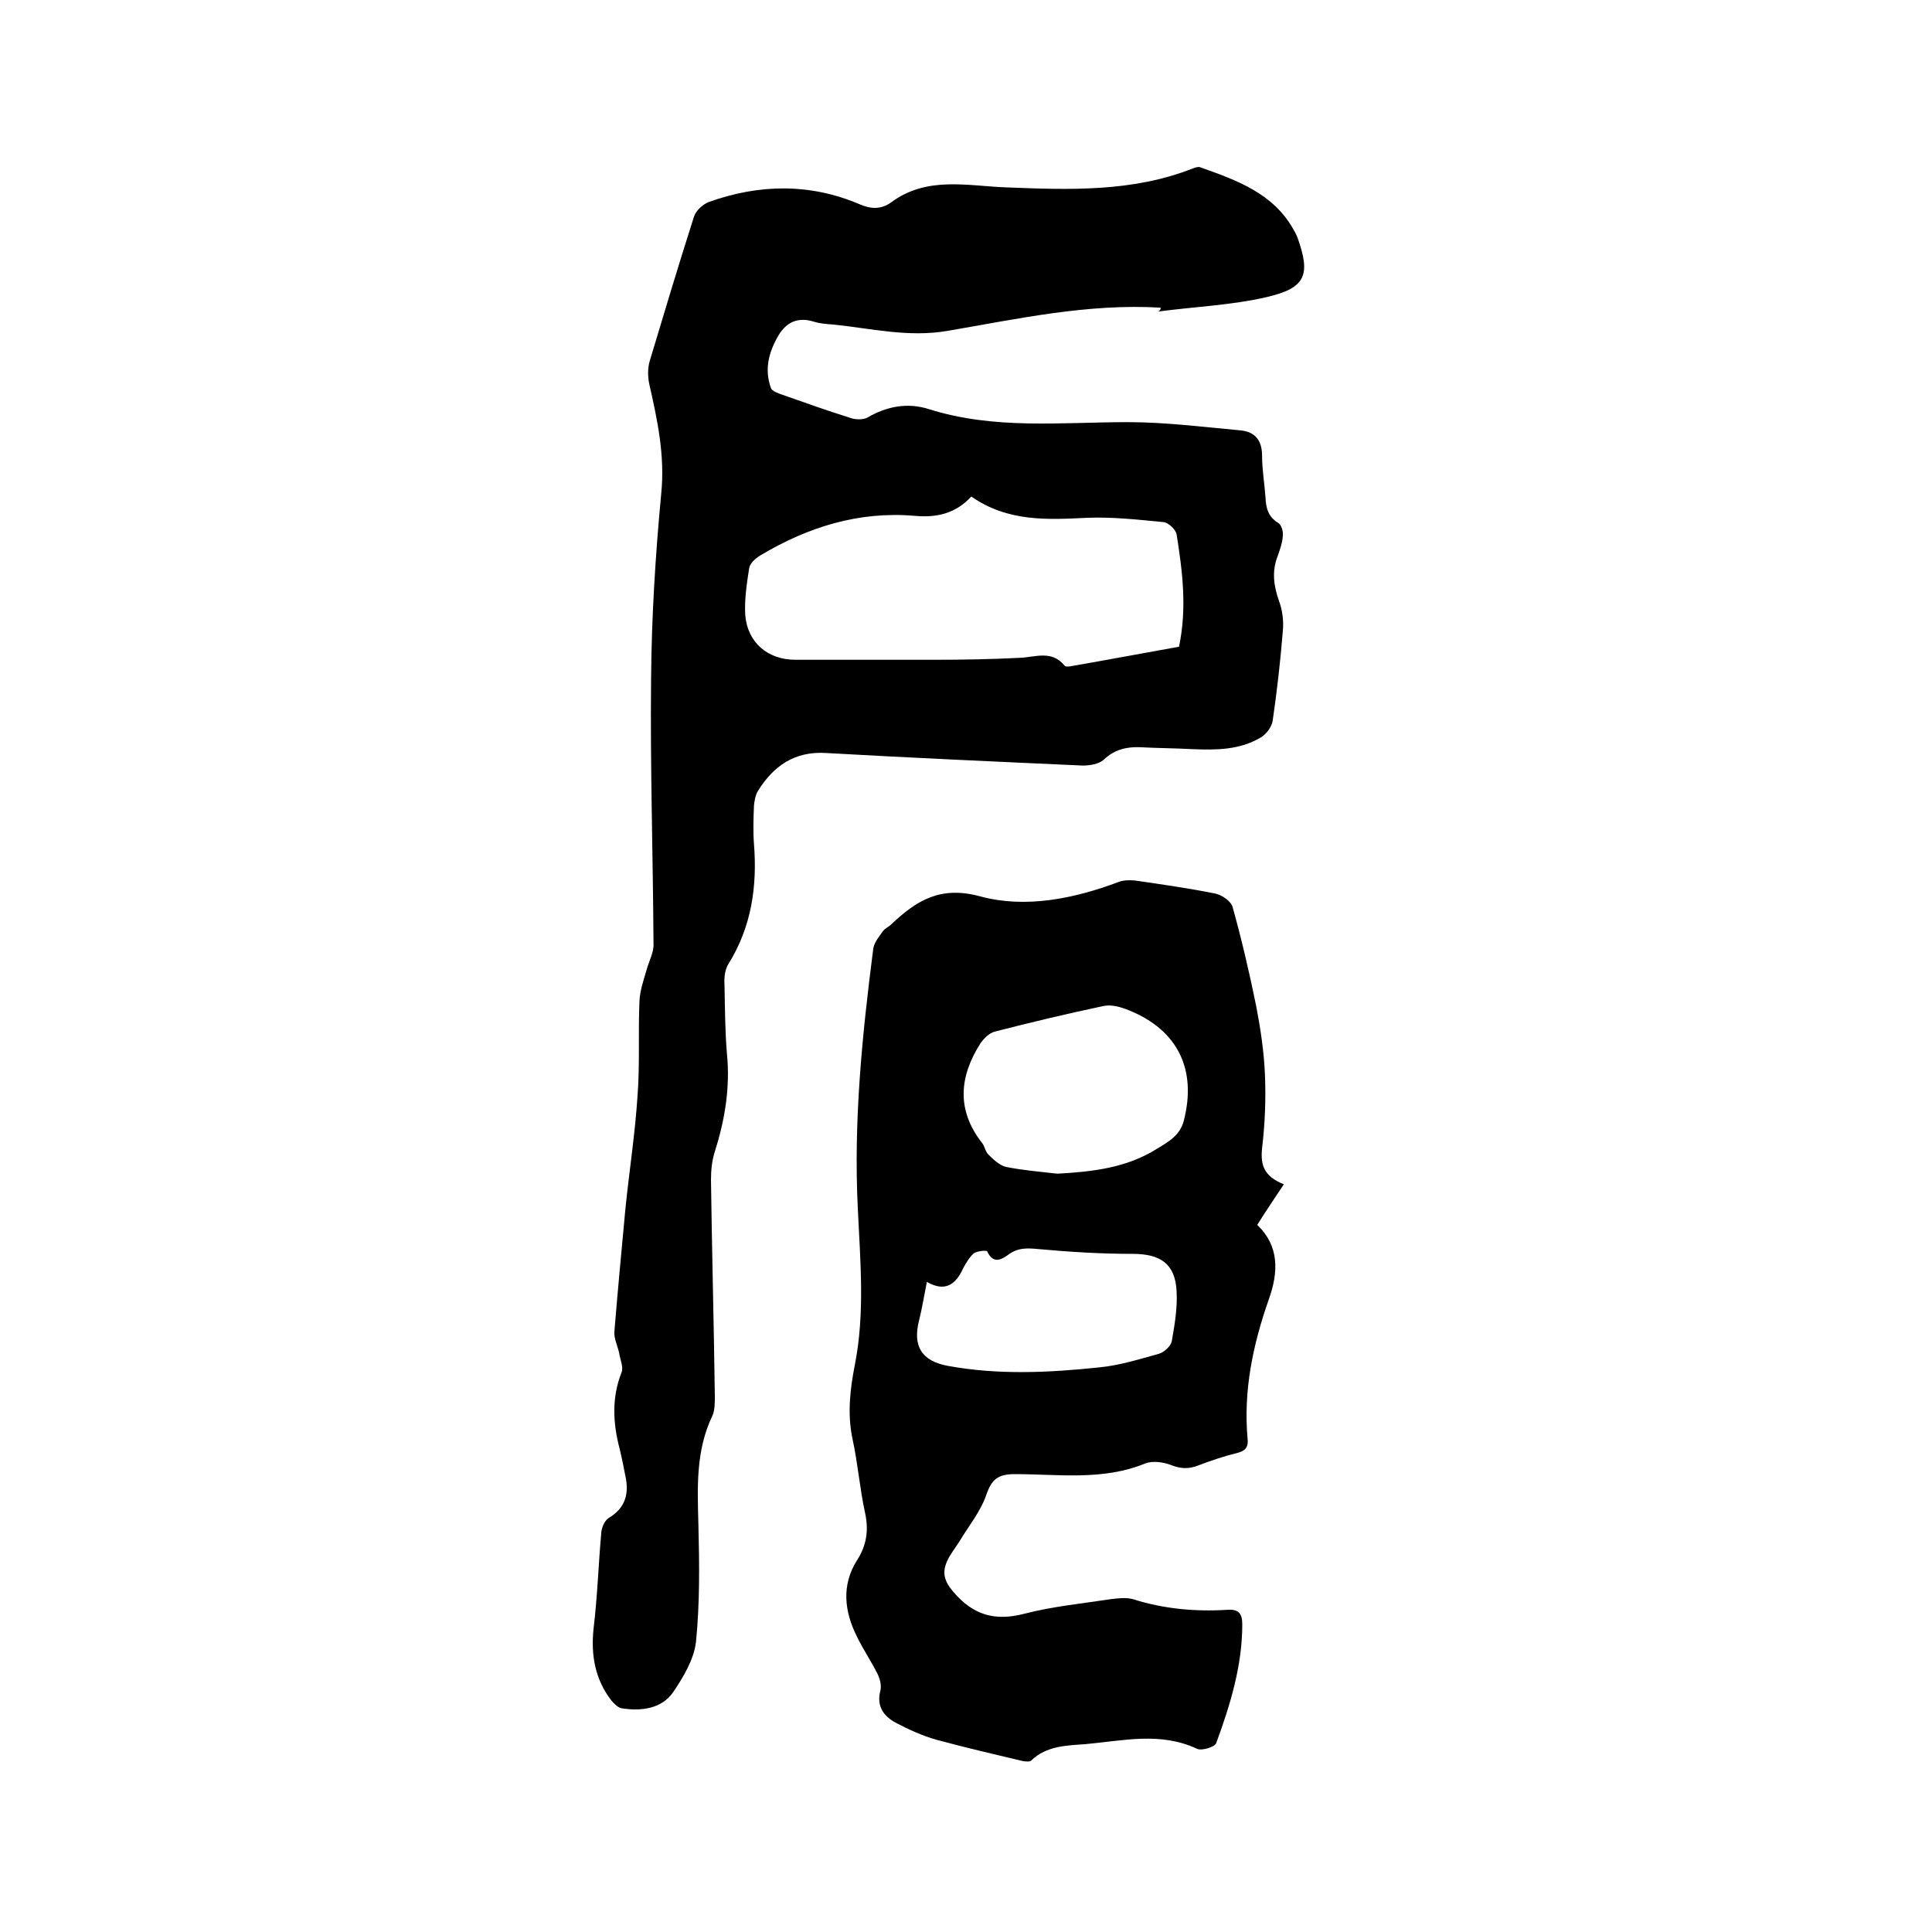 <svg enable-background="new 0 0 400 400" viewBox="0 0 400 400" xmlns="http://www.w3.org/2000/svg"><path d="m240.3 63.7c-15-.9-29.5 2.3-44.1 4.8-8.1 1.4-15.8-.5-23.6-1.3-1.4-.1-2.8-.2-4.1-.6-3.2-1-5.6 0-7.3 2.8-2 3.4-3 7-1.6 10.9.2.7 1.5 1.1 2.3 1.4 4.8 1.7 9.6 3.4 14.4 4.9 1 .3 2.4.3 3.2-.1 4.1-2.4 8.4-3.2 12.8-1.8 13.6 4.3 27.4 2.7 41.2 2.7 7.8 0 15.6 1 23.3 1.7 3.1.3 4.5 2.1 4.5 5.3 0 2.8.5 5.7.7 8.5.1 2.2.5 4.1 2.7 5.4.6.4 1 1.7.9 2.6-.1 1.5-.6 2.9-1.1 4.3-1.2 3.1-.8 6.1.3 9.2.7 1.9 1 4.1.8 6.2-.5 6.2-1.2 12.4-2.1 18.6-.2 1.3-1.3 2.8-2.5 3.5-4.4 2.6-9.2 2.6-14.2 2.4-3.6-.2-7.2-.2-10.8-.4-2.8-.1-5.3.5-7.5 2.6-1 .9-2.9 1.2-4.3 1.2-17.8-.8-35.5-1.6-53.2-2.6-6.5-.4-10.9 2.7-14.1 7.9-.5.8-.7 2-.8 3-.1 2.6-.2 5.3 0 7.9.7 8.8-.5 17.2-5.3 24.9-.7 1.1-.9 2.8-.8 4.2.1 4.8.1 9.5.5 14.3.7 7-.4 13.7-2.5 20.3-.6 1.9-.8 3.9-.8 5.9.2 14.9.6 29.8.8 44.8 0 1.3 0 2.9-.5 4-3.5 7.3-3.1 14.9-2.9 22.7.2 8 .3 16.1-.5 24.1-.4 3.6-2.6 7.3-4.7 10.4-2.4 3.5-6.6 4-10.6 3.4-.8-.1-1.6-.9-2.2-1.6-3.4-4.4-4.3-9.4-3.7-15 .8-6.6 1-13.3 1.6-19.9.1-1 .7-2.4 1.5-2.9 3.2-1.9 4.2-4.6 3.6-8.1-.4-2.1-.8-4.1-1.3-6.2-1.4-5.3-1.7-10.6.4-15.9.4-1.1-.3-2.6-.5-3.9-.3-1.5-1.1-3-1-4.5.7-8.5 1.5-17.1 2.3-25.6.8-7.8 2-15.5 2.5-23.3.5-6.5.1-13.1.4-19.6.1-2.2.9-4.4 1.5-6.5.5-1.8 1.5-3.6 1.4-5.3-.1-18.3-.7-36.6-.5-54.9.1-12.8.9-25.6 2.1-38.3.8-7.9-.8-15.3-2.5-22.8-.3-1.5-.3-3.2.1-4.6 3-10 6-20 9.2-30 .4-1.2 1.8-2.5 3.1-3 10.4-3.7 20.9-3.9 31.2.5 2.3 1 4.4 1.1 6.5-.4 7.4-5.5 15.8-3.4 23.9-3.1 13 .5 26 1 38.5-3.9.5-.2 1.1-.4 1.5-.3 7.6 2.7 15.3 5.4 19.5 13.1.3.5.5.9.7 1.4 2.8 7.8 1.8 10.5-6.3 12.4-7.3 1.7-15 2-22.5 3 .5-.3.5-.6.5-.8zm-39.2 39.1c-3.3 3.6-7.3 4.4-11.7 4-11.6-1-22.1 2.3-32 8.2-1 .6-2.2 1.7-2.3 2.7-.5 3.2-1 6.5-.8 9.7.5 5.7 4.7 9.2 10.4 9.2h28.6c5.9 0 11.8-.1 17.7-.4 3.3-.1 6.7-1.7 9.4 1.6.2.3 1 .2 1.5.1 7.5-1.3 14.9-2.7 22.2-4 1.7-8.1.7-15.7-.5-23.3-.2-1-1.7-2.4-2.7-2.5-5.2-.5-10.5-1.1-15.7-.9-8.3.4-16.5.9-24.1-4.4z"/><path d="m265.8 245.2c-1.9 2.9-3.7 5.5-5.5 8.4 4.6 4.4 4.4 9.8 2.4 15.4-3.3 9.4-5.3 18.9-4.4 28.9.2 1.6-.4 2.5-2.1 2.9-2.8.7-5.5 1.6-8.1 2.6-2 .8-3.7.7-5.7-.1-1.6-.6-3.8-.9-5.3-.3-8.8 3.6-18 2.2-27 2.2-3.5 0-4.8 1.1-5.9 4.3-1.2 3.5-3.7 6.5-5.6 9.7-.8 1.3-1.9 2.6-2.5 4-1.1 2.4-.6 4.2 1.3 6.4 4.1 4.8 8.6 6.1 14.7 4.5 5.8-1.5 11.9-2.1 17.8-3 1.5-.2 3.3-.4 4.7 0 6.3 2 12.8 2.6 19.4 2.2 2.4-.2 3.2.7 3.2 3 0 8.6-2.5 16.7-5.4 24.6-.3.8-2.9 1.6-3.9 1.2-7.6-3.6-15.4-1.7-23.1-1-3.9.3-8.1.3-11.3 3.4-.3.3-1.2.2-1.8.1-5.9-1.4-11.9-2.8-17.8-4.4-2.9-.8-5.7-2.1-8.4-3.5-2.6-1.4-4.1-3.5-3.2-6.8.2-1-.1-2.3-.6-3.3-1.3-2.6-3-5.1-4.3-7.8-2.6-5.2-3.2-10.6 0-15.7 2-3.1 2.5-6.2 1.7-9.9-1.1-5-1.5-10.3-2.6-15.3-1.1-5.2-.5-10.3.5-15.4 2.1-10.7 1.1-21.5.6-32.3-.9-18.1.9-35.9 3.2-53.8.2-1.3 1.2-2.5 2-3.6.4-.6 1.2-.9 1.7-1.4 5.2-4.9 10.1-8.1 18.5-5.8 9.3 2.5 19.3.5 28.6-3 1-.4 2.3-.4 3.4-.3 5.5.8 11.1 1.6 16.6 2.7 1.4.3 3.3 1.6 3.6 2.8 1.9 6.8 3.5 13.7 4.9 20.6.9 4.7 1.6 9.4 1.8 14.2.2 5 0 10.1-.6 15.1-.4 3.8.6 5.9 4.5 7.5zm-46.9-2.2c7.3-.4 14.4-1.2 20.7-5.2 2.3-1.4 4.7-2.7 5.5-5.8 2.7-10.5-1.2-18.7-11.3-22.8-1.7-.7-3.7-1.3-5.4-.9-7.6 1.6-15.1 3.4-22.5 5.3-1.1.3-2.2 1.4-2.9 2.4-4.4 6.9-5 13.8.3 20.6.6.7.7 1.9 1.4 2.5 1 1 2.3 2.2 3.6 2.5 3.5.7 7.1 1 10.6 1.4zm-27 22.4c-.6 3-1 5.5-1.6 7.9-1.4 5.4.5 8.5 6 9.5 10.4 1.9 20.9 1.4 31.3.3 4.2-.4 8.3-1.7 12.3-2.8 1.1-.3 2.5-1.6 2.7-2.6.6-3.4 1.2-6.9 1-10.4-.3-5.7-3.4-7.7-9.1-7.7-6.5 0-13.1-.4-19.6-1-2.2-.2-4-.3-5.9 1-1.5 1.1-3.3 2.3-4.6-.5-.1-.3-2.1-.1-2.8.4-.9.8-1.6 2-2.2 3.1-1.5 3.3-3.7 5-7.5 2.8z"/></svg>